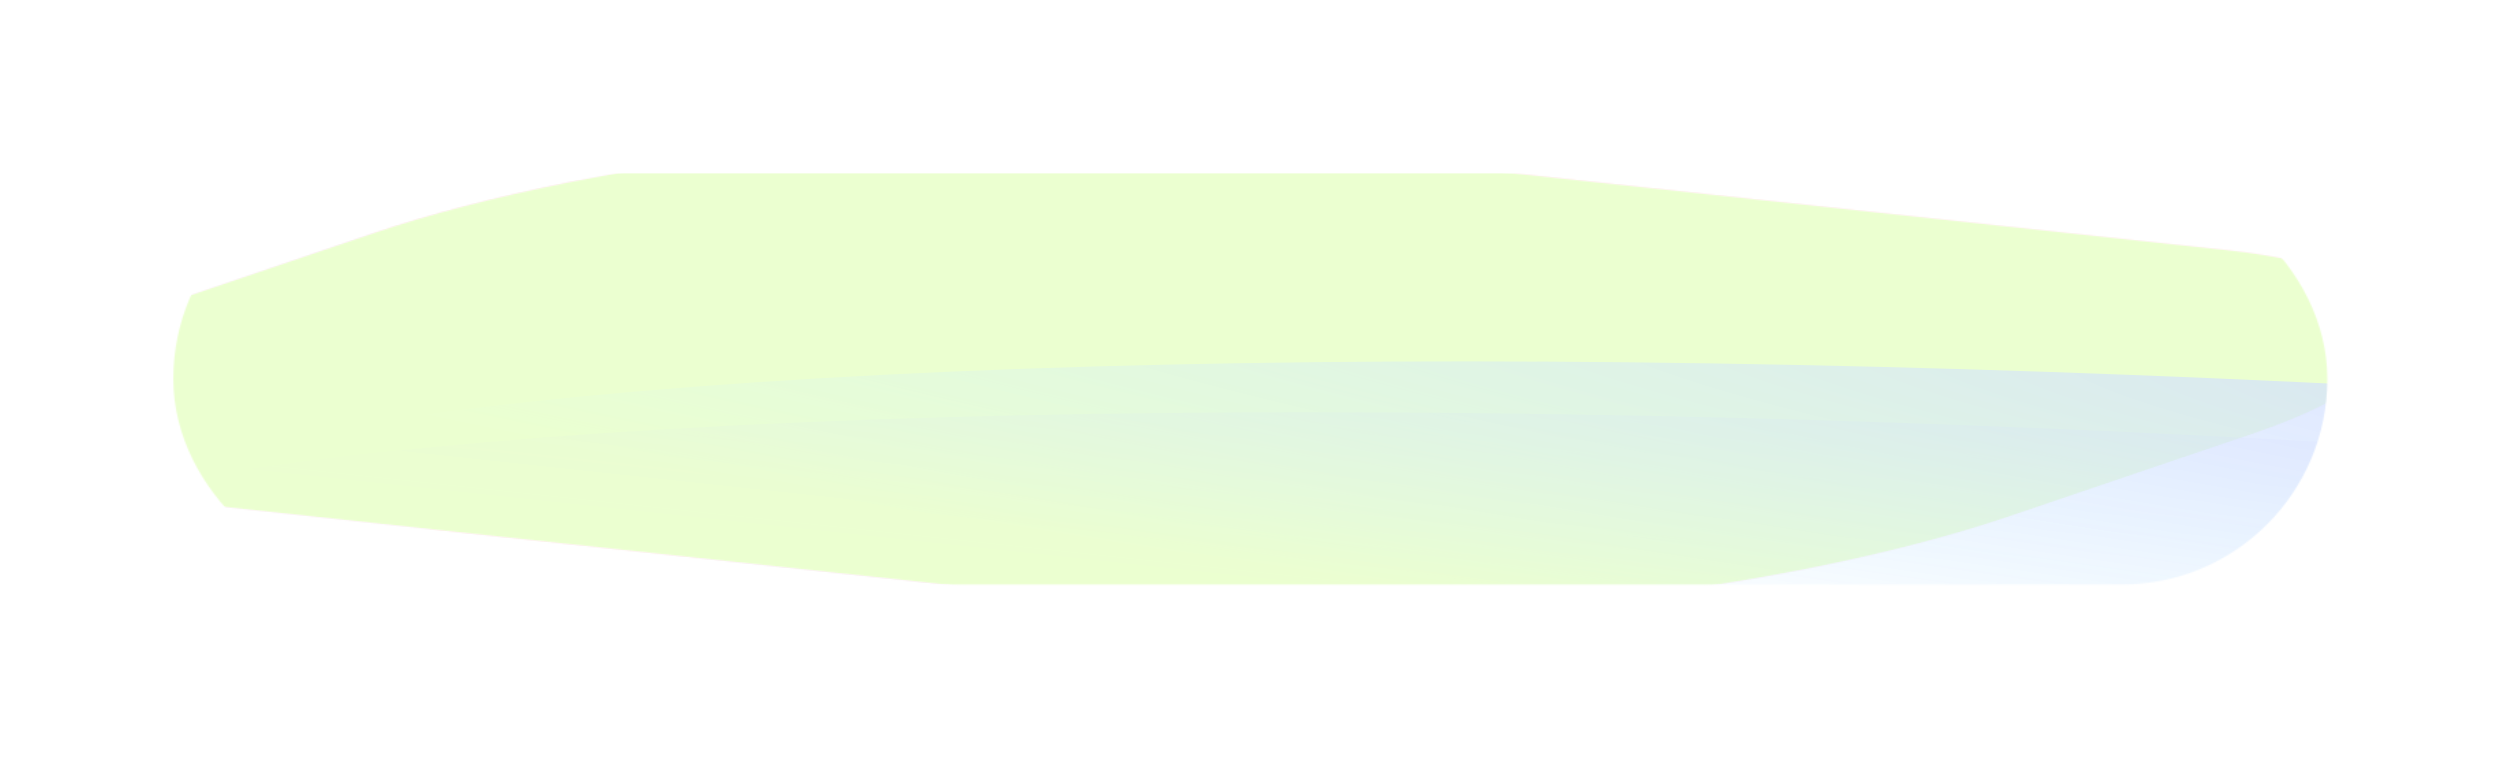 <svg width="1832" height="555" viewBox="0 0 1832 555" fill="none" xmlns="http://www.w3.org/2000/svg">
<g opacity="0.2" filter="url(#filter0_f_2988_1221)">
<mask id="mask0_2988_1221" style="mask-type:alpha" maskUnits="userSpaceOnUse" x="127" y="127" width="1579" height="302">
<rect width="301.359" height="1578.49" rx="150.68" transform="matrix(-4.37114e-08 1 1 4.37114e-08 127 127)" fill="white"/>
</mask>
<g mask="url(#mask0_2988_1221)">
<rect width="818.556" height="1382.9" rx="315.952" transform="matrix(-0.947 0.321 0.994 0.107 573.309 67.717)" fill="white"/>
<mask id="mask1_2988_1221" style="mask-type:alpha" maskUnits="userSpaceOnUse" x="-23" y="97" width="1792" height="355">
<g style="mix-blend-mode:difference">
<rect width="818.556" height="1382.9" rx="315.952" transform="matrix(-0.947 0.321 0.994 0.107 573.273 69.324)" fill="#2626FF"/>
</g>
</mask>
<g mask="url(#mask1_2988_1221)">
<g filter="url(#filter1_f_2988_1221)">
<ellipse cx="1081.11" cy="707.581" rx="1081.11" ry="707.581" transform="matrix(0.798 0.166 -1.334 0.067 1075.52 90.141)" fill="url(#paint0_radial_2988_1221)"/>
<ellipse cx="1081.11" cy="707.581" rx="1081.11" ry="707.581" transform="matrix(0.798 0.166 -1.334 0.067 1075.52 90.141)" fill="url(#paint1_linear_2988_1221)" fill-opacity="0.2"/>
</g>
<g filter="url(#filter2_f_2988_1221)">
<ellipse cx="1081.11" cy="707.581" rx="1081.11" ry="707.581" transform="matrix(-0.798 -0.166 -1.334 0.067 2959.77 481.48)" fill="url(#paint2_radial_2988_1221)"/>
<ellipse cx="1081.11" cy="707.581" rx="1081.11" ry="707.581" transform="matrix(-0.798 -0.166 -1.334 0.067 2959.77 481.48)" fill="url(#paint3_linear_2988_1221)" fill-opacity="0.2"/>
</g>
<g filter="url(#filter3_f_2988_1221)">
<ellipse cx="475.403" cy="1427.85" rx="475.403" ry="1427.85" transform="matrix(0.947 -0.321 0.994 0.107 -1277.52 288.635)" fill="url(#paint4_radial_2988_1221)"/>
<ellipse cx="475.403" cy="1427.85" rx="475.403" ry="1427.85" transform="matrix(0.947 -0.321 0.994 0.107 -1277.52 288.635)" fill="url(#paint5_linear_2988_1221)" fill-opacity="0.2"/>
</g>
<g filter="url(#filter4_f_2988_1221)">
<ellipse cx="475.403" cy="1427.85" rx="475.403" ry="1427.85" transform="matrix(-0.947 0.321 0.994 0.107 -293.539 -44.512)" fill="url(#paint6_radial_2988_1221)"/>
<ellipse cx="475.403" cy="1427.85" rx="475.403" ry="1427.85" transform="matrix(-0.947 0.321 0.994 0.107 -293.539 -44.512)" fill="url(#paint7_linear_2988_1221)" fill-opacity="0.2"/>
</g>
<g filter="url(#filter5_f_2988_1221)">
<ellipse cx="1070.89" cy="356.552" rx="1070.89" ry="356.552" transform="matrix(0.994 0.107 -0.947 0.321 697.391 216.643)" fill="url(#paint8_radial_2988_1221)"/>
<ellipse cx="1070.89" cy="356.552" rx="1070.89" ry="356.552" transform="matrix(0.994 0.107 -0.947 0.321 697.391 216.643)" fill="url(#paint9_linear_2988_1221)" fill-opacity="0.2"/>
</g>
<g filter="url(#filter6_f_2988_1221)">
<ellipse cx="1070.89" cy="356.552" rx="1070.89" ry="356.552" transform="matrix(-0.994 -0.107 -0.947 0.321 3024.03 467.121)" fill="url(#paint10_radial_2988_1221)"/>
<ellipse cx="1070.89" cy="356.552" rx="1070.89" ry="356.552" transform="matrix(-0.994 -0.107 -0.947 0.321 3024.03 467.121)" fill="url(#paint11_linear_2988_1221)" fill-opacity="0.2"/>
</g>
<g style="mix-blend-mode:soft-light">
<rect width="818.556" height="1382.9" rx="315.952" transform="matrix(-0.947 0.321 0.994 0.107 573.273 69.324)" fill="#9DFF14"/>
</g>
</g>
<g filter="url(#filter7_f_2988_1221)">
<ellipse cx="633.871" cy="1903.8" rx="633.871" ry="1903.8" transform="matrix(0.947 -0.321 -0.994 -0.107 3167.46 997.189)" fill="url(#paint12_radial_2988_1221)"/>
<ellipse cx="633.871" cy="1903.8" rx="633.871" ry="1903.8" transform="matrix(0.947 -0.321 -0.994 -0.107 3167.46 997.189)" fill="url(#paint13_linear_2988_1221)" fill-opacity="0.2"/>
</g>
<g filter="url(#filter8_f_2988_1221)">
<ellipse cx="633.871" cy="1903.8" rx="633.871" ry="1903.8" transform="matrix(-0.947 0.321 -0.994 -0.107 4479.43 552.994)" fill="url(#paint14_radial_2988_1221)"/>
<ellipse cx="633.871" cy="1903.8" rx="633.871" ry="1903.8" transform="matrix(-0.947 0.321 -0.994 -0.107 4479.43 552.994)" fill="url(#paint15_linear_2988_1221)" fill-opacity="0.2"/>
</g>
</g>
</g>
<defs>
<filter id="filter0_f_2988_1221" x="0.619" y="0.619" width="1831.25" height="554.121" filterUnits="userSpaceOnUse" color-interpolation-filters="sRGB">
<feFlood flood-opacity="0" result="BackgroundImageFix"/>
<feBlend mode="normal" in="SourceGraphic" in2="BackgroundImageFix" result="shape"/>
<feGaussianBlur stdDeviation="63.191" result="effect1_foregroundBlur_2988_1221"/>
</filter>
<filter id="filter1_f_2988_1221" x="-298.822" y="117.957" width="2584.71" height="398.039" filterUnits="userSpaceOnUse" color-interpolation-filters="sRGB">
<feFlood flood-opacity="0" result="BackgroundImageFix"/>
<feBlend mode="normal" in="SourceGraphic" in2="BackgroundImageFix" result="shape"/>
<feGaussianBlur stdDeviation="6.815" result="effect1_foregroundBlur_2988_1221"/>
</filter>
<filter id="filter2_f_2988_1221" x="-165.196" y="125.038" width="2636.88" height="450.209" filterUnits="userSpaceOnUse" color-interpolation-filters="sRGB">
<feFlood flood-opacity="0" result="BackgroundImageFix"/>
<feBlend mode="normal" in="SourceGraphic" in2="BackgroundImageFix" result="shape"/>
<feGaussianBlur stdDeviation="19.858" result="effect1_foregroundBlur_2988_1221"/>
</filter>
<filter id="filter3_f_2988_1221" x="-913.204" y="57.263" width="3011.24" height="463.498" filterUnits="userSpaceOnUse" color-interpolation-filters="sRGB">
<feFlood flood-opacity="0" result="BackgroundImageFix"/>
<feBlend mode="normal" in="SourceGraphic" in2="BackgroundImageFix" result="shape"/>
<feGaussianBlur stdDeviation="7.938" result="effect1_foregroundBlur_2988_1221"/>
</filter>
<filter id="filter4_f_2988_1221" x="-860.195" y="-1.351" width="3072.01" height="524.26" filterUnits="userSpaceOnUse" color-interpolation-filters="sRGB">
<feFlood flood-opacity="0" result="BackgroundImageFix"/>
<feBlend mode="normal" in="SourceGraphic" in2="BackgroundImageFix" result="shape"/>
<feGaussianBlur stdDeviation="23.129" result="effect1_foregroundBlur_2988_1221"/>
</filter>
<filter id="filter5_f_2988_1221" x="295.183" y="271.798" width="2258.44" height="347.623" filterUnits="userSpaceOnUse" color-interpolation-filters="sRGB">
<feFlood flood-opacity="0" result="BackgroundImageFix"/>
<feBlend mode="normal" in="SourceGraphic" in2="BackgroundImageFix" result="shape"/>
<feGaussianBlur stdDeviation="5.954" result="effect1_foregroundBlur_2988_1221"/>
</filter>
<filter id="filter6_f_2988_1221" x="469.572" y="270.24" width="2304" height="393.195" filterUnits="userSpaceOnUse" color-interpolation-filters="sRGB">
<feFlood flood-opacity="0" result="BackgroundImageFix"/>
<feBlend mode="normal" in="SourceGraphic" in2="BackgroundImageFix" result="shape"/>
<feGaussianBlur stdDeviation="17.347" result="effect1_foregroundBlur_2988_1221"/>
</filter>
<filter id="filter7_f_2988_1221" x="-132.504" y="281.138" width="4014.99" height="617.996" filterUnits="userSpaceOnUse" color-interpolation-filters="sRGB">
<feFlood flood-opacity="0" result="BackgroundImageFix"/>
<feBlend mode="normal" in="SourceGraphic" in2="BackgroundImageFix" result="shape"/>
<feGaussianBlur stdDeviation="10.584" result="effect1_foregroundBlur_2988_1221"/>
</filter>
<filter id="filter8_f_2988_1221" x="-61.829" y="202.985" width="4096.01" height="699.012" filterUnits="userSpaceOnUse" color-interpolation-filters="sRGB">
<feFlood flood-opacity="0" result="BackgroundImageFix"/>
<feBlend mode="normal" in="SourceGraphic" in2="BackgroundImageFix" result="shape"/>
<feGaussianBlur stdDeviation="30.838" result="effect1_foregroundBlur_2988_1221"/>
</filter>
<radialGradient id="paint0_radial_2988_1221" cx="0" cy="0" r="1" gradientUnits="userSpaceOnUse" gradientTransform="translate(-2.99818e-05 707.581) scale(1081.11 1036.8)">
<stop stop-color="#EF4518"/>
<stop offset="1" stop-color="#EF4518" stop-opacity="0"/>
</radialGradient>
<linearGradient id="paint1_linear_2988_1221" x1="1081.11" y1="707.581" x2="2162.23" y2="707.581" gradientUnits="userSpaceOnUse">
<stop offset="0.2" stop-color="#2626FF" stop-opacity="0"/>
<stop offset="1" stop-color="#2626FF"/>
</linearGradient>
<radialGradient id="paint2_radial_2988_1221" cx="0" cy="0" r="1" gradientUnits="userSpaceOnUse" gradientTransform="translate(-2.99818e-05 707.581) scale(1081.11 1036.8)">
<stop stop-color="#EF4518"/>
<stop offset="1" stop-color="#EF4518" stop-opacity="0"/>
</radialGradient>
<linearGradient id="paint3_linear_2988_1221" x1="1081.11" y1="707.581" x2="2162.23" y2="707.581" gradientUnits="userSpaceOnUse">
<stop offset="0.2" stop-color="#2626FF" stop-opacity="0"/>
<stop offset="1" stop-color="#2626FF"/>
</linearGradient>
<radialGradient id="paint4_radial_2988_1221" cx="0" cy="0" r="1" gradientUnits="userSpaceOnUse" gradientTransform="translate(-1.3184e-05 1427.85) scale(475.403 2092.19)">
<stop stop-color="#EF4518"/>
<stop offset="1" stop-color="#EF4518" stop-opacity="0"/>
</radialGradient>
<linearGradient id="paint5_linear_2988_1221" x1="475.403" y1="1427.85" x2="950.806" y2="1427.85" gradientUnits="userSpaceOnUse">
<stop offset="0.2" stop-color="#2626FF" stop-opacity="0"/>
<stop offset="1" stop-color="#2626FF"/>
</linearGradient>
<radialGradient id="paint6_radial_2988_1221" cx="0" cy="0" r="1" gradientUnits="userSpaceOnUse" gradientTransform="translate(-1.3184e-05 1427.85) scale(475.403 2092.18)">
<stop stop-color="#EF4518"/>
<stop offset="1" stop-color="#EF4518" stop-opacity="0"/>
</radialGradient>
<linearGradient id="paint7_linear_2988_1221" x1="475.403" y1="1427.85" x2="950.806" y2="1427.85" gradientUnits="userSpaceOnUse">
<stop offset="0.2" stop-color="#2626FF" stop-opacity="0"/>
<stop offset="1" stop-color="#2626FF"/>
</linearGradient>
<radialGradient id="paint8_radial_2988_1221" cx="0" cy="0" r="1" gradientUnits="userSpaceOnUse" gradientTransform="translate(-2.96981e-05 356.552) scale(1070.89 522.446)">
<stop stop-color="#EF4518"/>
<stop offset="1" stop-color="#EF4518" stop-opacity="0"/>
</radialGradient>
<linearGradient id="paint9_linear_2988_1221" x1="1070.89" y1="356.552" x2="2141.77" y2="356.552" gradientUnits="userSpaceOnUse">
<stop offset="0.2" stop-color="#2626FF" stop-opacity="0"/>
<stop offset="1" stop-color="#2626FF"/>
</linearGradient>
<radialGradient id="paint10_radial_2988_1221" cx="0" cy="0" r="1" gradientUnits="userSpaceOnUse" gradientTransform="translate(-2.96981e-05 356.552) scale(1070.89 522.446)">
<stop stop-color="#EF4518"/>
<stop offset="1" stop-color="#EF4518" stop-opacity="0"/>
</radialGradient>
<linearGradient id="paint11_linear_2988_1221" x1="1070.89" y1="356.552" x2="2141.77" y2="356.552" gradientUnits="userSpaceOnUse">
<stop offset="0.2" stop-color="#2626FF" stop-opacity="0"/>
<stop offset="1" stop-color="#2626FF"/>
</linearGradient>
<radialGradient id="paint12_radial_2988_1221" cx="0" cy="0" r="1" gradientUnits="userSpaceOnUse" gradientTransform="translate(-1.75787e-05 1903.8) scale(633.871 2789.58)">
<stop stop-color="#2626FF"/>
<stop offset="1" stop-color="#0BD3FF" stop-opacity="0"/>
</radialGradient>
<linearGradient id="paint13_linear_2988_1221" x1="633.871" y1="1903.8" x2="1267.74" y2="1903.8" gradientUnits="userSpaceOnUse">
<stop offset="0.2" stop-color="#2626FF" stop-opacity="0"/>
<stop offset="1" stop-color="#2626FF"/>
</linearGradient>
<radialGradient id="paint14_radial_2988_1221" cx="0" cy="0" r="1" gradientUnits="userSpaceOnUse" gradientTransform="translate(-1.75787e-05 1903.8) scale(633.871 2789.58)">
<stop stop-color="#2626FF"/>
<stop offset="1" stop-color="#0BD3FF" stop-opacity="0"/>
</radialGradient>
<linearGradient id="paint15_linear_2988_1221" x1="633.871" y1="1903.8" x2="1267.74" y2="1903.8" gradientUnits="userSpaceOnUse">
<stop offset="0.2" stop-color="#2626FF" stop-opacity="0"/>
<stop offset="1" stop-color="#2626FF"/>
</linearGradient>
</defs>
</svg>
